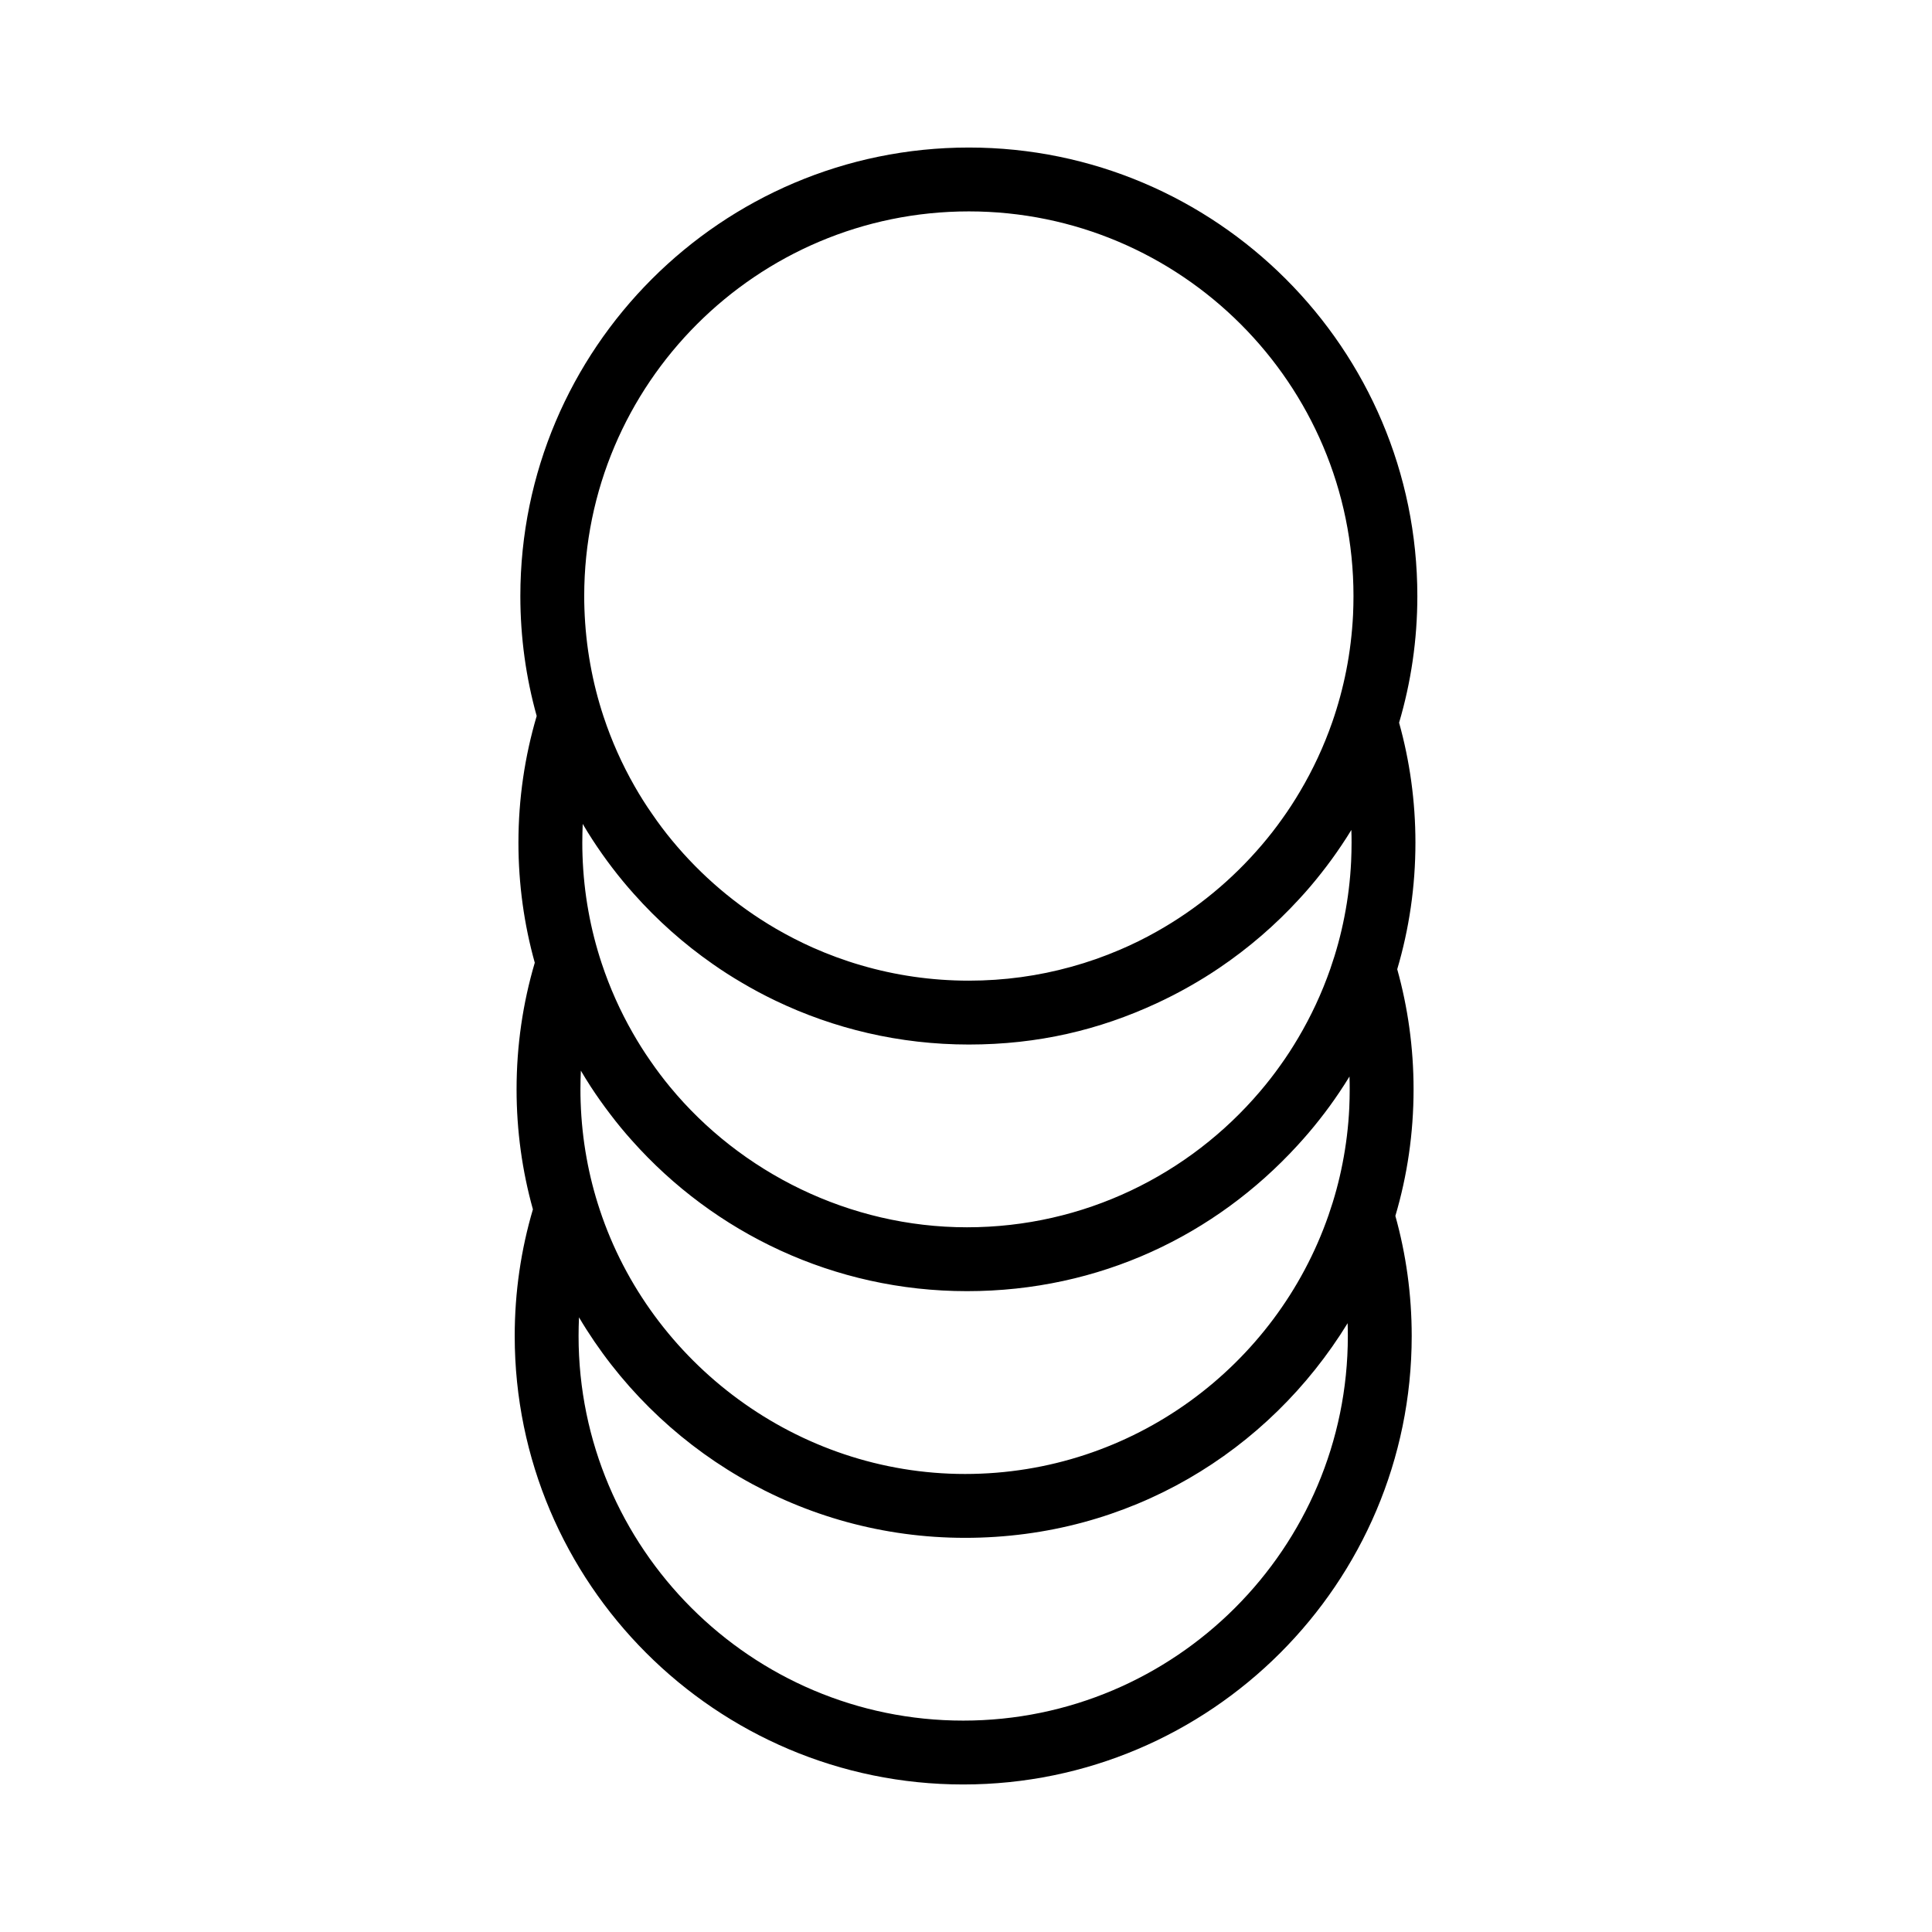 <svg xmlns="http://www.w3.org/2000/svg" id="Layer_2" viewBox="0 0 363.01 363.01"><defs><style>      .cls-1 {        fill: none;      }    </style></defs><g id="Layer_1-2" data-name="Layer_1"><path d="M262.88,135.79c2.23-7.55,3.43-15.54,3.43-23.8,0-46.47-37.81-84.27-84.27-84.27s-84.27,37.8-84.27,84.27c0,7.8,1.07,15.37,3.07,22.54-2.23,7.55-3.43,15.54-3.43,23.8,0,7.81,1.07,15.38,3.07,22.56-2.23,7.55-3.42,15.53-3.42,23.79,0,7.81,1.07,15.37,3.07,22.55-2.23,7.55-3.42,15.53-3.42,23.79,0,46.47,37.8,84.27,84.27,84.27s84.27-37.8,84.27-84.27c0-7.81-1.07-15.38-3.07-22.56,2.23-7.54,3.42-15.52,3.42-23.78,0-7.82-1.07-15.38-3.07-22.57,2.23-7.54,3.42-15.52,3.42-23.78,0-7.8-1.07-15.37-3.07-22.54ZM253.95,158.33c0,1.17-.03,2.34-.08,3.5-.17,3.56-.6,7.04-1.27,10.44-.65,3.34-1.54,6.6-2.64,9.76-1.59,4.56-3.62,8.91-6.05,13.01-1.05,1.78-2.17,3.51-3.38,5.19-1.19,1.68-2.46,3.3-3.79,4.86-13.27,15.6-33.03,25.51-55.06,25.51s-42.49-10.26-55.76-26.34c-1.31-1.58-2.55-3.23-3.72-4.93-1.18-1.69-2.28-3.44-3.3-5.23-2.37-4.13-4.33-8.52-5.85-13.1-1.05-3.17-1.89-6.44-2.49-9.79-.62-3.41-.99-6.91-1.11-10.47-.03-.8-.04-1.6-.04-2.41,0-1.18.03-2.36.08-3.52.59,1.01,1.2,2,1.84,2.98,1.17,1.8,2.41,3.56,3.71,5.26,1.29,1.69,2.64,3.33,4.06,4.91,4.4,4.95,9.38,9.38,14.83,13.18,1.78,1.25,3.62,2.43,5.51,3.53,2.02,1.2,4.09,2.3,6.21,3.32,11.02,5.3,23.37,8.27,36.39,8.27s24.5-2.76,35.22-7.72c2.14-.99,4.23-2.06,6.26-3.22,1.91-1.08,3.77-2.23,5.57-3.45,5.5-3.72,10.55-8.07,15.02-12.95,1.45-1.56,2.83-3.19,4.14-4.86,1.33-1.68,2.59-3.41,3.78-5.19.65-.96,1.28-1.94,1.88-2.93.03.79.04,1.59.04,2.39ZM253.6,204.68c0,1.17-.03,2.34-.08,3.5-.17,3.55-.6,7.03-1.27,10.43-.65,3.34-1.54,6.6-2.64,9.75-9.82,28.26-36.72,48.59-68.28,48.59s-59.11-20.83-68.63-49.62c-1.05-3.16-1.89-6.43-2.49-9.78-.62-3.41-.99-6.91-1.11-10.47-.03-.79-.04-1.6-.04-2.4,0-1.18.03-2.35.08-3.51.59,1.01,1.21,2,1.84,2.98,1.17,1.8,2.41,3.54,3.71,5.24,1.28,1.69,2.64,3.34,4.06,4.92,15.44,17.35,37.94,28.29,62.93,28.29s46.67-10.55,62.08-27.35c1.44-1.57,2.83-3.19,4.14-4.86,1.33-1.68,2.59-3.41,3.78-5.19.65-.96,1.27-1.94,1.88-2.93.03.8.04,1.6.04,2.41ZM253.25,251.02c0,39.85-32.42,72.27-72.27,72.27s-72.27-32.42-72.27-72.27c0-1.17.03-2.34.08-3.5,14.68,24.78,41.7,41.43,72.54,41.43s57.05-16.16,71.88-40.33c.03.79.04,1.6.04,2.4ZM109.77,111.99c0-39.85,32.42-72.27,72.27-72.27s72.27,32.42,72.27,72.27c0,1.18-.03,2.36-.08,3.52-.18,3.55-.6,7.03-1.27,10.43-.66,3.34-1.54,6.59-2.64,9.75-1.59,4.56-3.62,8.91-6.05,13.01-1.05,1.78-2.17,3.51-3.38,5.19-1.19,1.68-2.46,3.3-3.79,4.86-5.55,6.52-12.23,12.05-19.73,16.27-2.26,1.28-4.59,2.43-6.99,3.45-2.95,1.26-5.99,2.33-9.12,3.19-6.12,1.7-12.57,2.6-19.22,2.6-7.04,0-13.85-1.01-20.29-2.9-3.12-.91-6.14-2.03-9.07-3.33-2.37-1.06-4.68-2.25-6.92-3.55-7.44-4.34-14.03-9.96-19.49-16.57-1.31-1.58-2.55-3.23-3.71-4.93-1.19-1.69-2.29-3.44-3.31-5.23-2.37-4.14-4.33-8.53-5.85-13.12-1.05-3.17-1.88-6.44-2.48-9.78-.62-3.41-.99-6.91-1.11-10.47-.03-.79-.04-1.59-.04-2.39Z"></path><rect class="cls-1" width="363.01" height="363.01"></rect></g></svg>